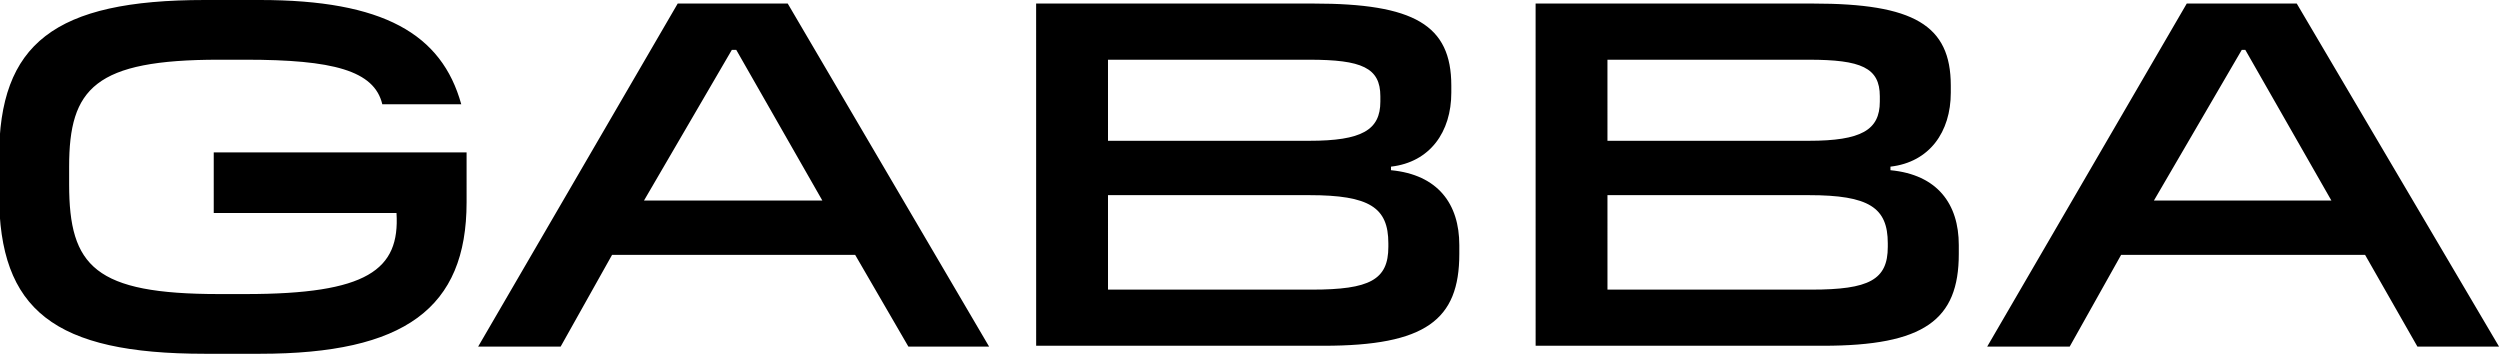 <?xml version="1.0" encoding="UTF-8"?> <svg xmlns="http://www.w3.org/2000/svg" version="1.1" viewBox="0 0 595.276 84.493"><!-- Generator: Adobe Illustrator 28.7.0, SVG Export Plug-In . SVG Version: 1.2.0 Build 55) --><g><g id="Ebene_1"><path d="M512.877,47.741l20.909-35.86h.849l20.49,35.86h-42.248ZM473.167,82.537h19.644l12.251-21.852h58.089l12.467,21.852h19.436L546.881.847h-26.192l-47.522,81.69ZM153.347,47.741l20.909-35.86h1.059l20.49,35.86h-42.457ZM113.847,82.537h19.644l12.251-21.852h57.88l12.679,21.852h19.22L187.567.847h-26.198l-47.522,81.69ZM263.825,33.523h47.953c12.462,0,16.899-2.547,16.899-9.334v-1.273c-.001-6.788-4.438-8.698-16.9-8.698h-47.953l.002,19.306ZM263.828,68.962h48.587c13.73,0,18.167-2.337,18.166-10.187v-.847c-.001-8.487-4.438-11.46-18.802-11.46h-47.953l.002,22.495ZM246.72,82.327l-.007-81.48h66.114c23.872,0,32.746,5.094,32.747,19.522v1.7c.001,9.334-5.07,16.548-14.362,17.611v.847c11.195,1.063,16.266,8.061,16.267,17.822v2.126c.001,15.702-8.023,21.853-32.32,21.853h-68.44ZM382.753,33.523h47.953c12.463,0,16.899-2.547,16.898-9.334v-1.273c-.001-6.788-4.438-8.698-16.9-8.698h-47.953l.001,19.306ZM382.756,68.962h48.587c13.73,0,18.161-2.337,18.16-10.187v-.847c-.001-8.487-4.433-11.46-18.796-11.46h-47.953l.002,22.495ZM365.649,82.327l-.006-81.48h66.114c23.872,0,32.746,5.094,32.747,19.522v1.7c.001,9.334-5.069,16.548-14.368,17.611v.847c11.2,1.063,16.272,8.061,16.272,17.822v2.126c.002,15.702-8.238,21.853-32.32,21.853h-68.44ZM-.223,46.257l-.001-8.703C-.226,10.397,12.87,0,48.779,0h13.096c29.361,0,43.307,8.061,47.955,24.825h-18.801c-1.902-8.061-11.829-10.608-32.531-10.608h-6.339c-29.571,0-35.7,6.788-35.698,25.462l0,4.241c.002,19.522,6.131,26.099,35.702,26.099h6.339c28.937,0,36.758-5.73,35.908-19.306h-43.516l-.001-14.428h60.206l.001,11.881c.002,25.246-14.785,36.07-49.218,36.07h-13.096C12.876,84.237-.221,73.839-.223,46.257Z"></path></g></g></svg> 